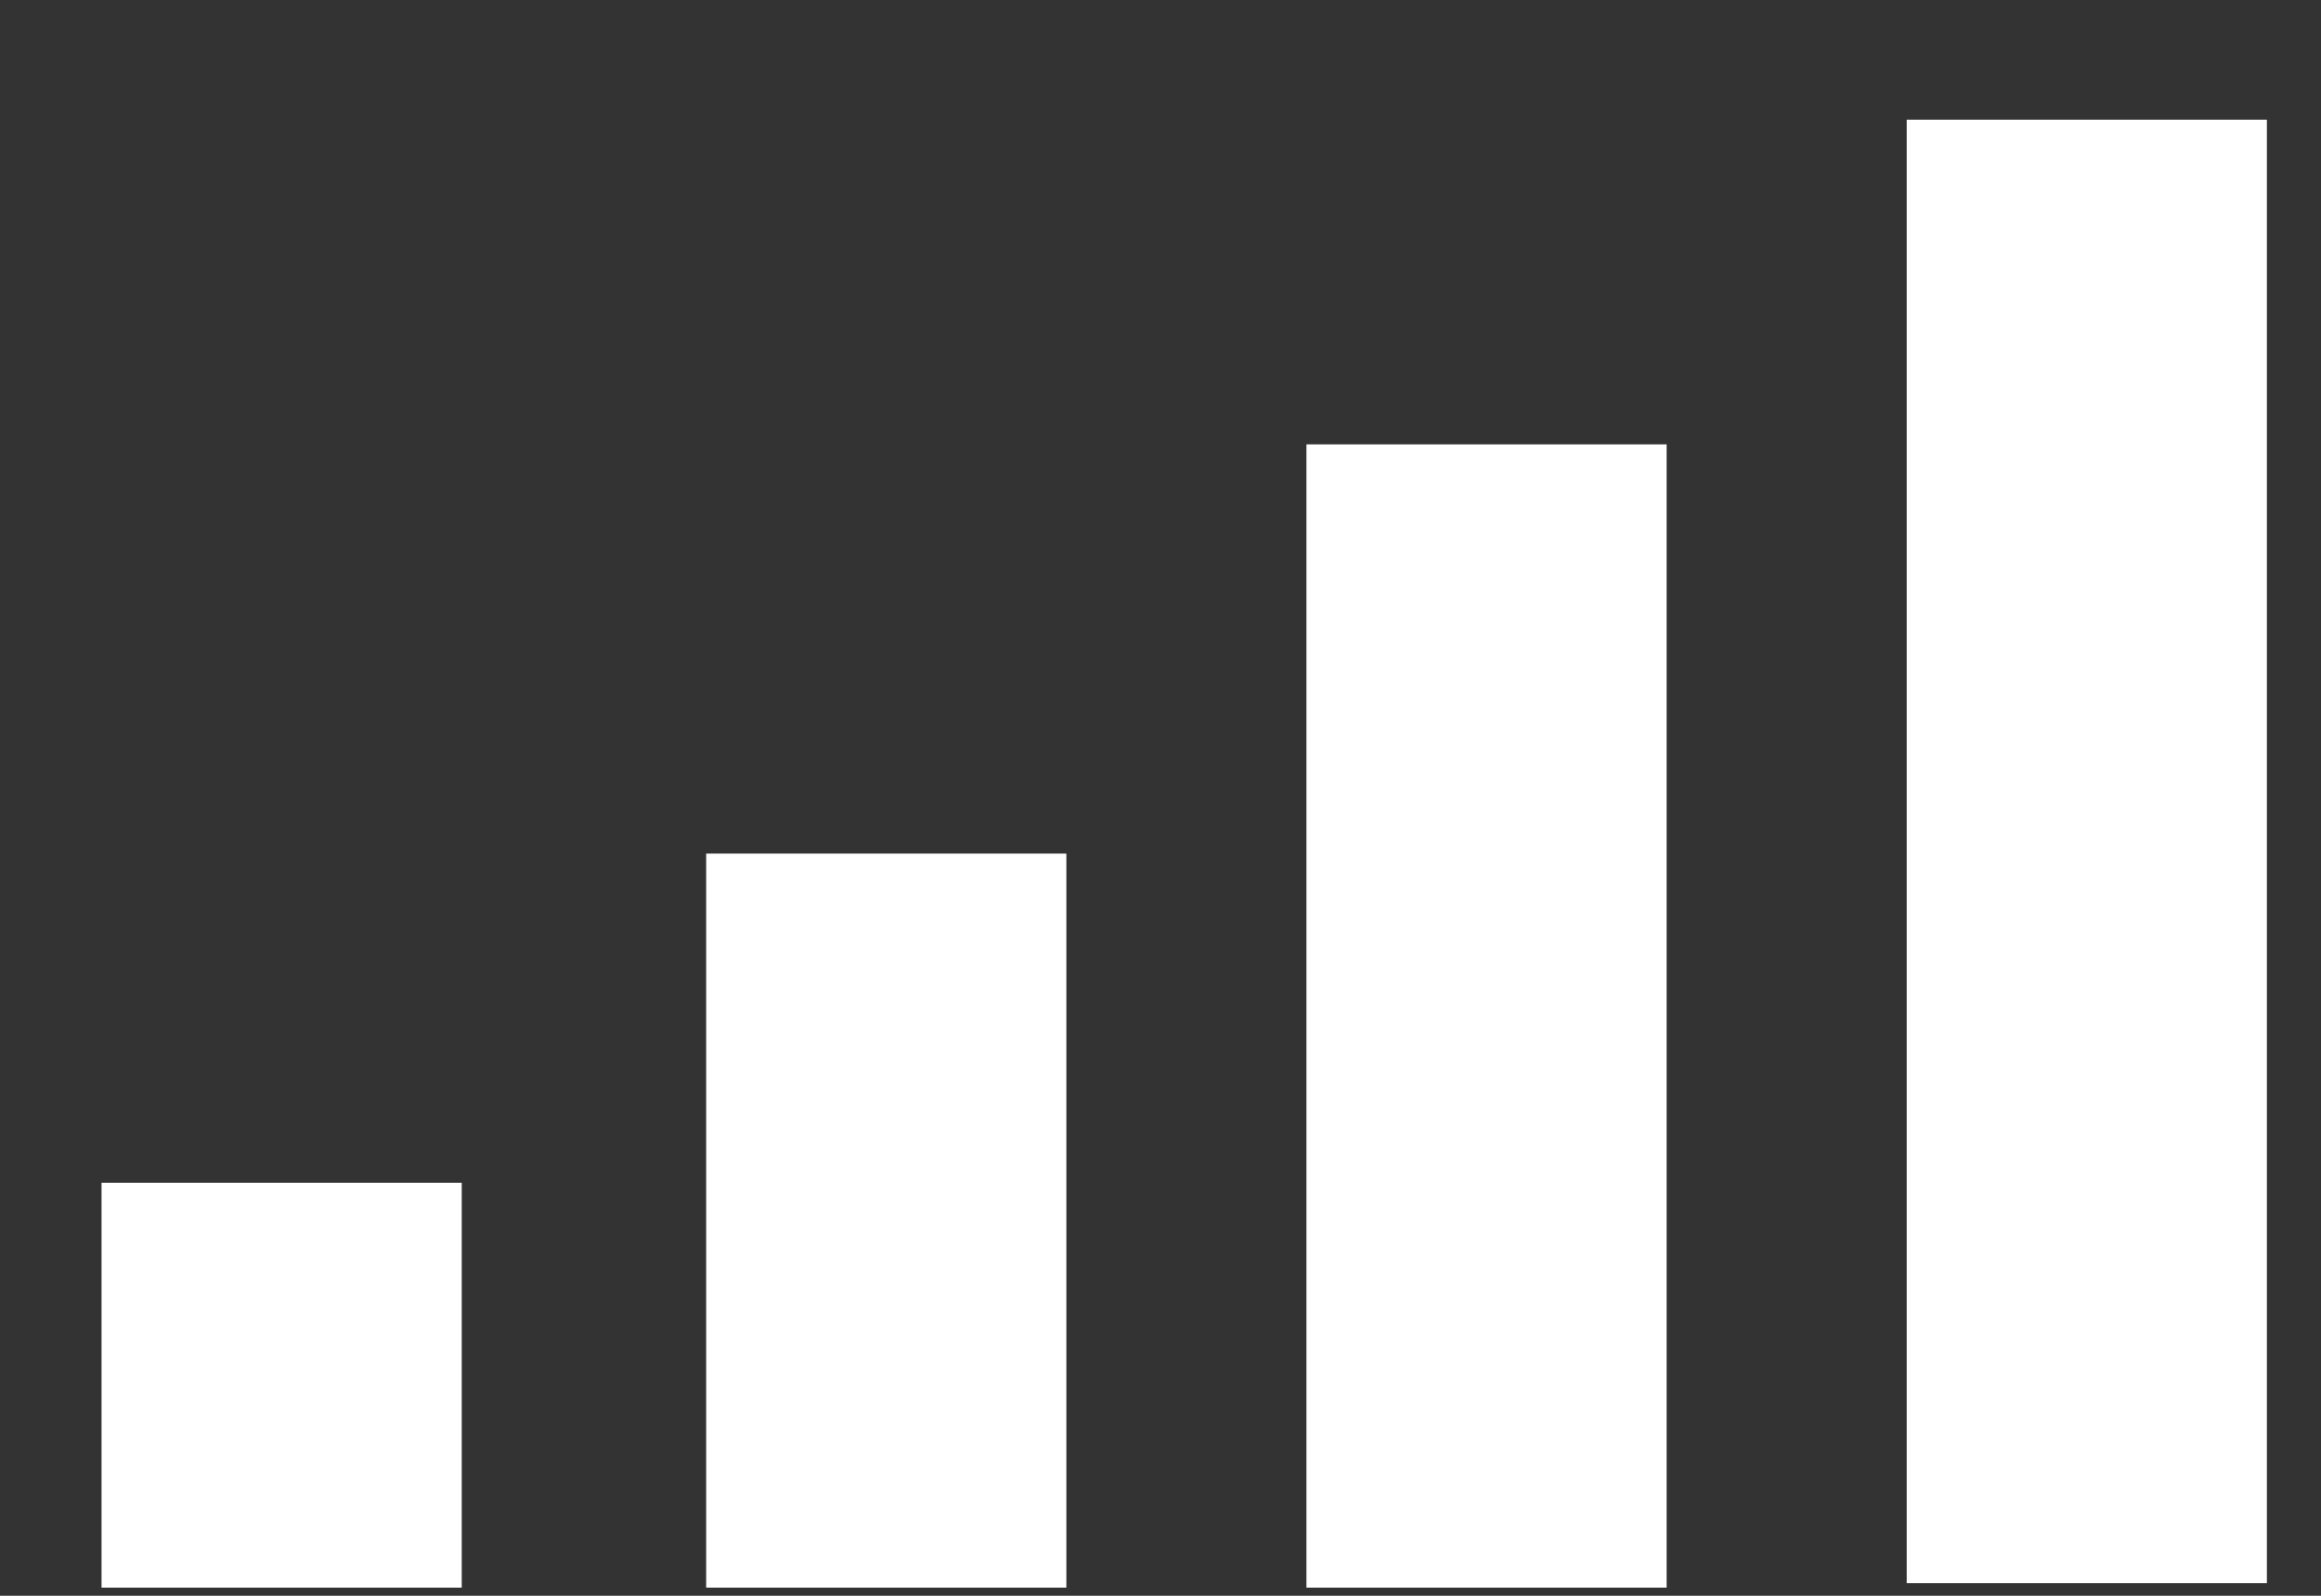 <svg width="16" height="11" viewBox="0 0 16 11" fill="none" xmlns="http://www.w3.org/2000/svg">
<rect x="0" y="0" width="16" height="11" fill="#333333" stroke="none"/>
<path d="M15.627 0.825H13.144V10.913H15.627V0.825Z" fill="white"/>
<path d="M11.489 3.063H9.006V10.944H11.489V3.063Z" fill="white"/>
<path d="M7.351 5.884H4.868V10.944H7.351V5.884Z" fill="white"/>
<path d="M3.183 8.153H0.7V10.944H3.183V8.153Z" fill="white"/>
</svg>
